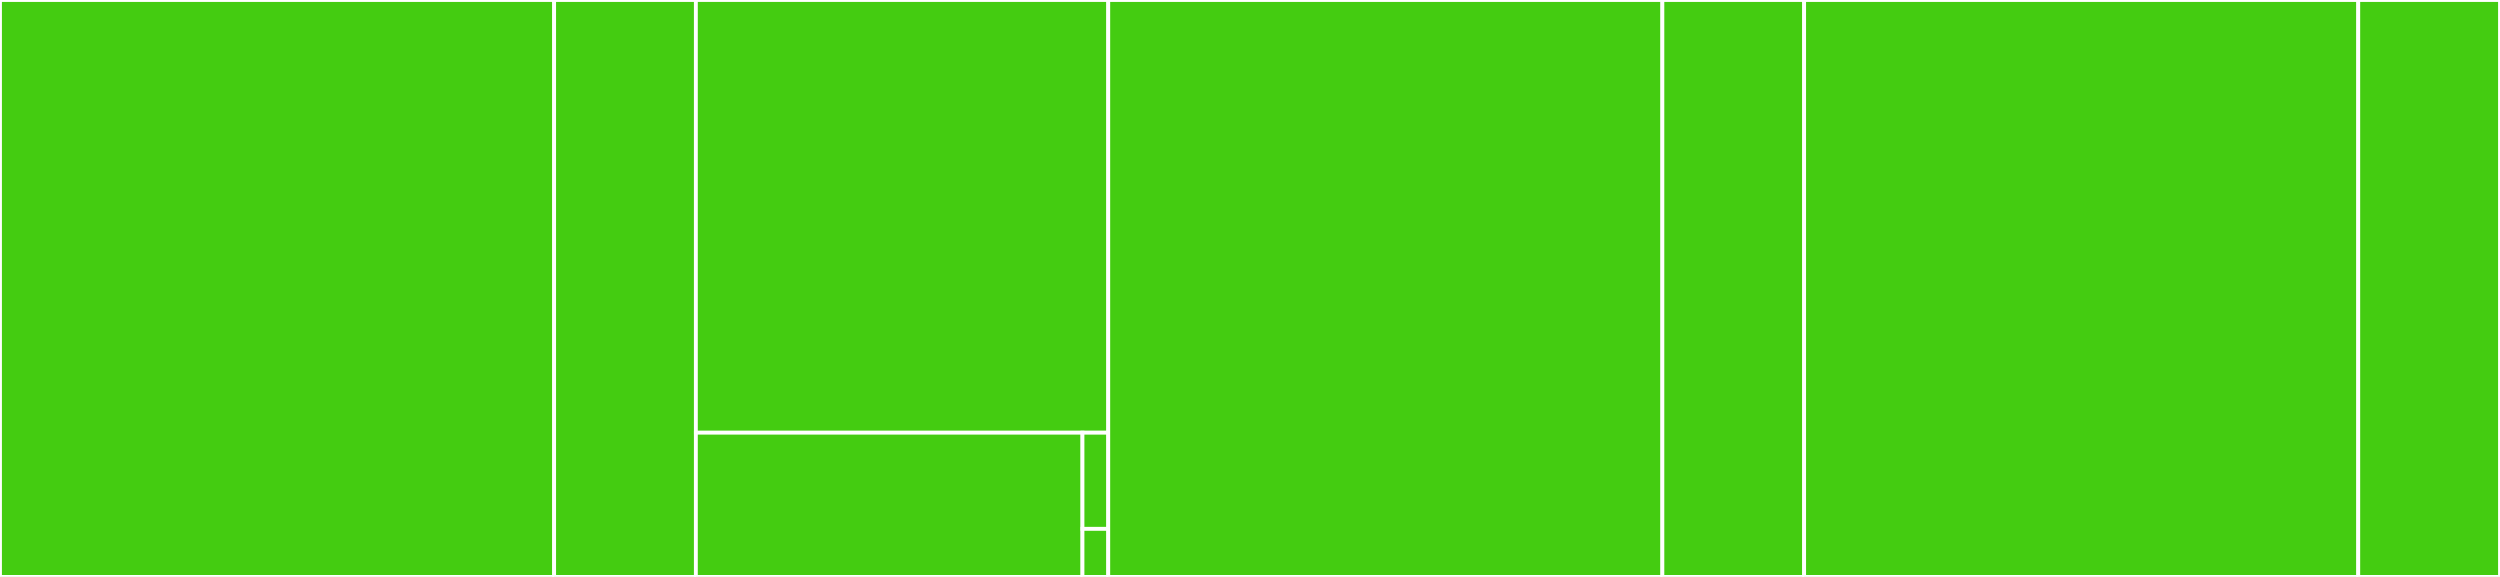 <svg baseProfile="full" width="650" height="150" viewBox="0 0 650 150" version="1.1"
xmlns="http://www.w3.org/2000/svg" xmlns:ev="http://www.w3.org/2001/xml-events"
xmlns:xlink="http://www.w3.org/1999/xlink">

<rect x="0" y="0" width="650" height="150" fill="#333333" stroke="none"/>

<style>rect.s{mask:url(#mask);}</style>
<defs>
  <pattern id="white" width="4" height="4" patternUnits="userSpaceOnUse" patternTransform="rotate(45)">
    <rect width="2" height="2" transform="translate(0,0)" fill="white"></rect>
  </pattern>
  <mask id="mask">
    <rect x="0" y="0" width="100%" height="100%" fill="url(#white)"></rect>
  </mask>
</defs>

<rect x="0" y="0" width="144.072" height="150.0" fill="#4c1" stroke="white" stroke-width="1" class=" tooltipped" data-content="trustme/tests/test_trustme.py"><title>trustme/tests/test_trustme.py</title></rect>
<rect x="144.072" y="0" width="36.856" height="150" fill="#4c1" stroke="white" stroke-width="1" class=" tooltipped" data-content="trustme/tests/test_cli.py"><title>trustme/tests/test_cli.py</title></rect>
<rect x="180.928" y="0" width="107.216" height="112.5" fill="#4c1" stroke="white" stroke-width="1" class=" tooltipped" data-content="trustme/__init__.py"><title>trustme/__init__.py</title></rect>
<rect x="180.928" y="112.5" width="100.515" height="37.5" fill="#4c1" stroke="white" stroke-width="1" class=" tooltipped" data-content="trustme/_cli.py"><title>trustme/_cli.py</title></rect>
<rect x="281.443" y="112.5" width="6.701" height="25" fill="#4c1" stroke="white" stroke-width="1" class=" tooltipped" data-content="trustme/__main__.py"><title>trustme/__main__.py</title></rect>
<rect x="281.443" y="137.5" width="6.701" height="12.5" fill="#4c1" stroke="white" stroke-width="1" class=" tooltipped" data-content="trustme/_version.py"><title>trustme/_version.py</title></rect>
<rect x="288.144" y="0" width="144.072" height="150.0" fill="#4c1" stroke="white" stroke-width="1" class=" tooltipped" data-content="a/trustme/trustme/tests/test_trustme.py"><title>a/trustme/trustme/tests/test_trustme.py</title></rect>
<rect x="432.216" y="0" width="36.856" height="150" fill="#4c1" stroke="white" stroke-width="1" class=" tooltipped" data-content="a/trustme/trustme/tests/test_cli.py"><title>a/trustme/trustme/tests/test_cli.py</title></rect>
<rect x="469.072" y="0" width="144.072" height="150.0" fill="#4c1" stroke="white" stroke-width="1" class=" tooltipped" data-content="Users/runner/work/trustme/trustme/tests/test_trustme.py"><title>Users/runner/work/trustme/trustme/tests/test_trustme.py</title></rect>
<rect x="613.144" y="0" width="36.856" height="150" fill="#4c1" stroke="white" stroke-width="1" class=" tooltipped" data-content="Users/runner/work/trustme/trustme/tests/test_cli.py"><title>Users/runner/work/trustme/trustme/tests/test_cli.py</title></rect>
</svg>